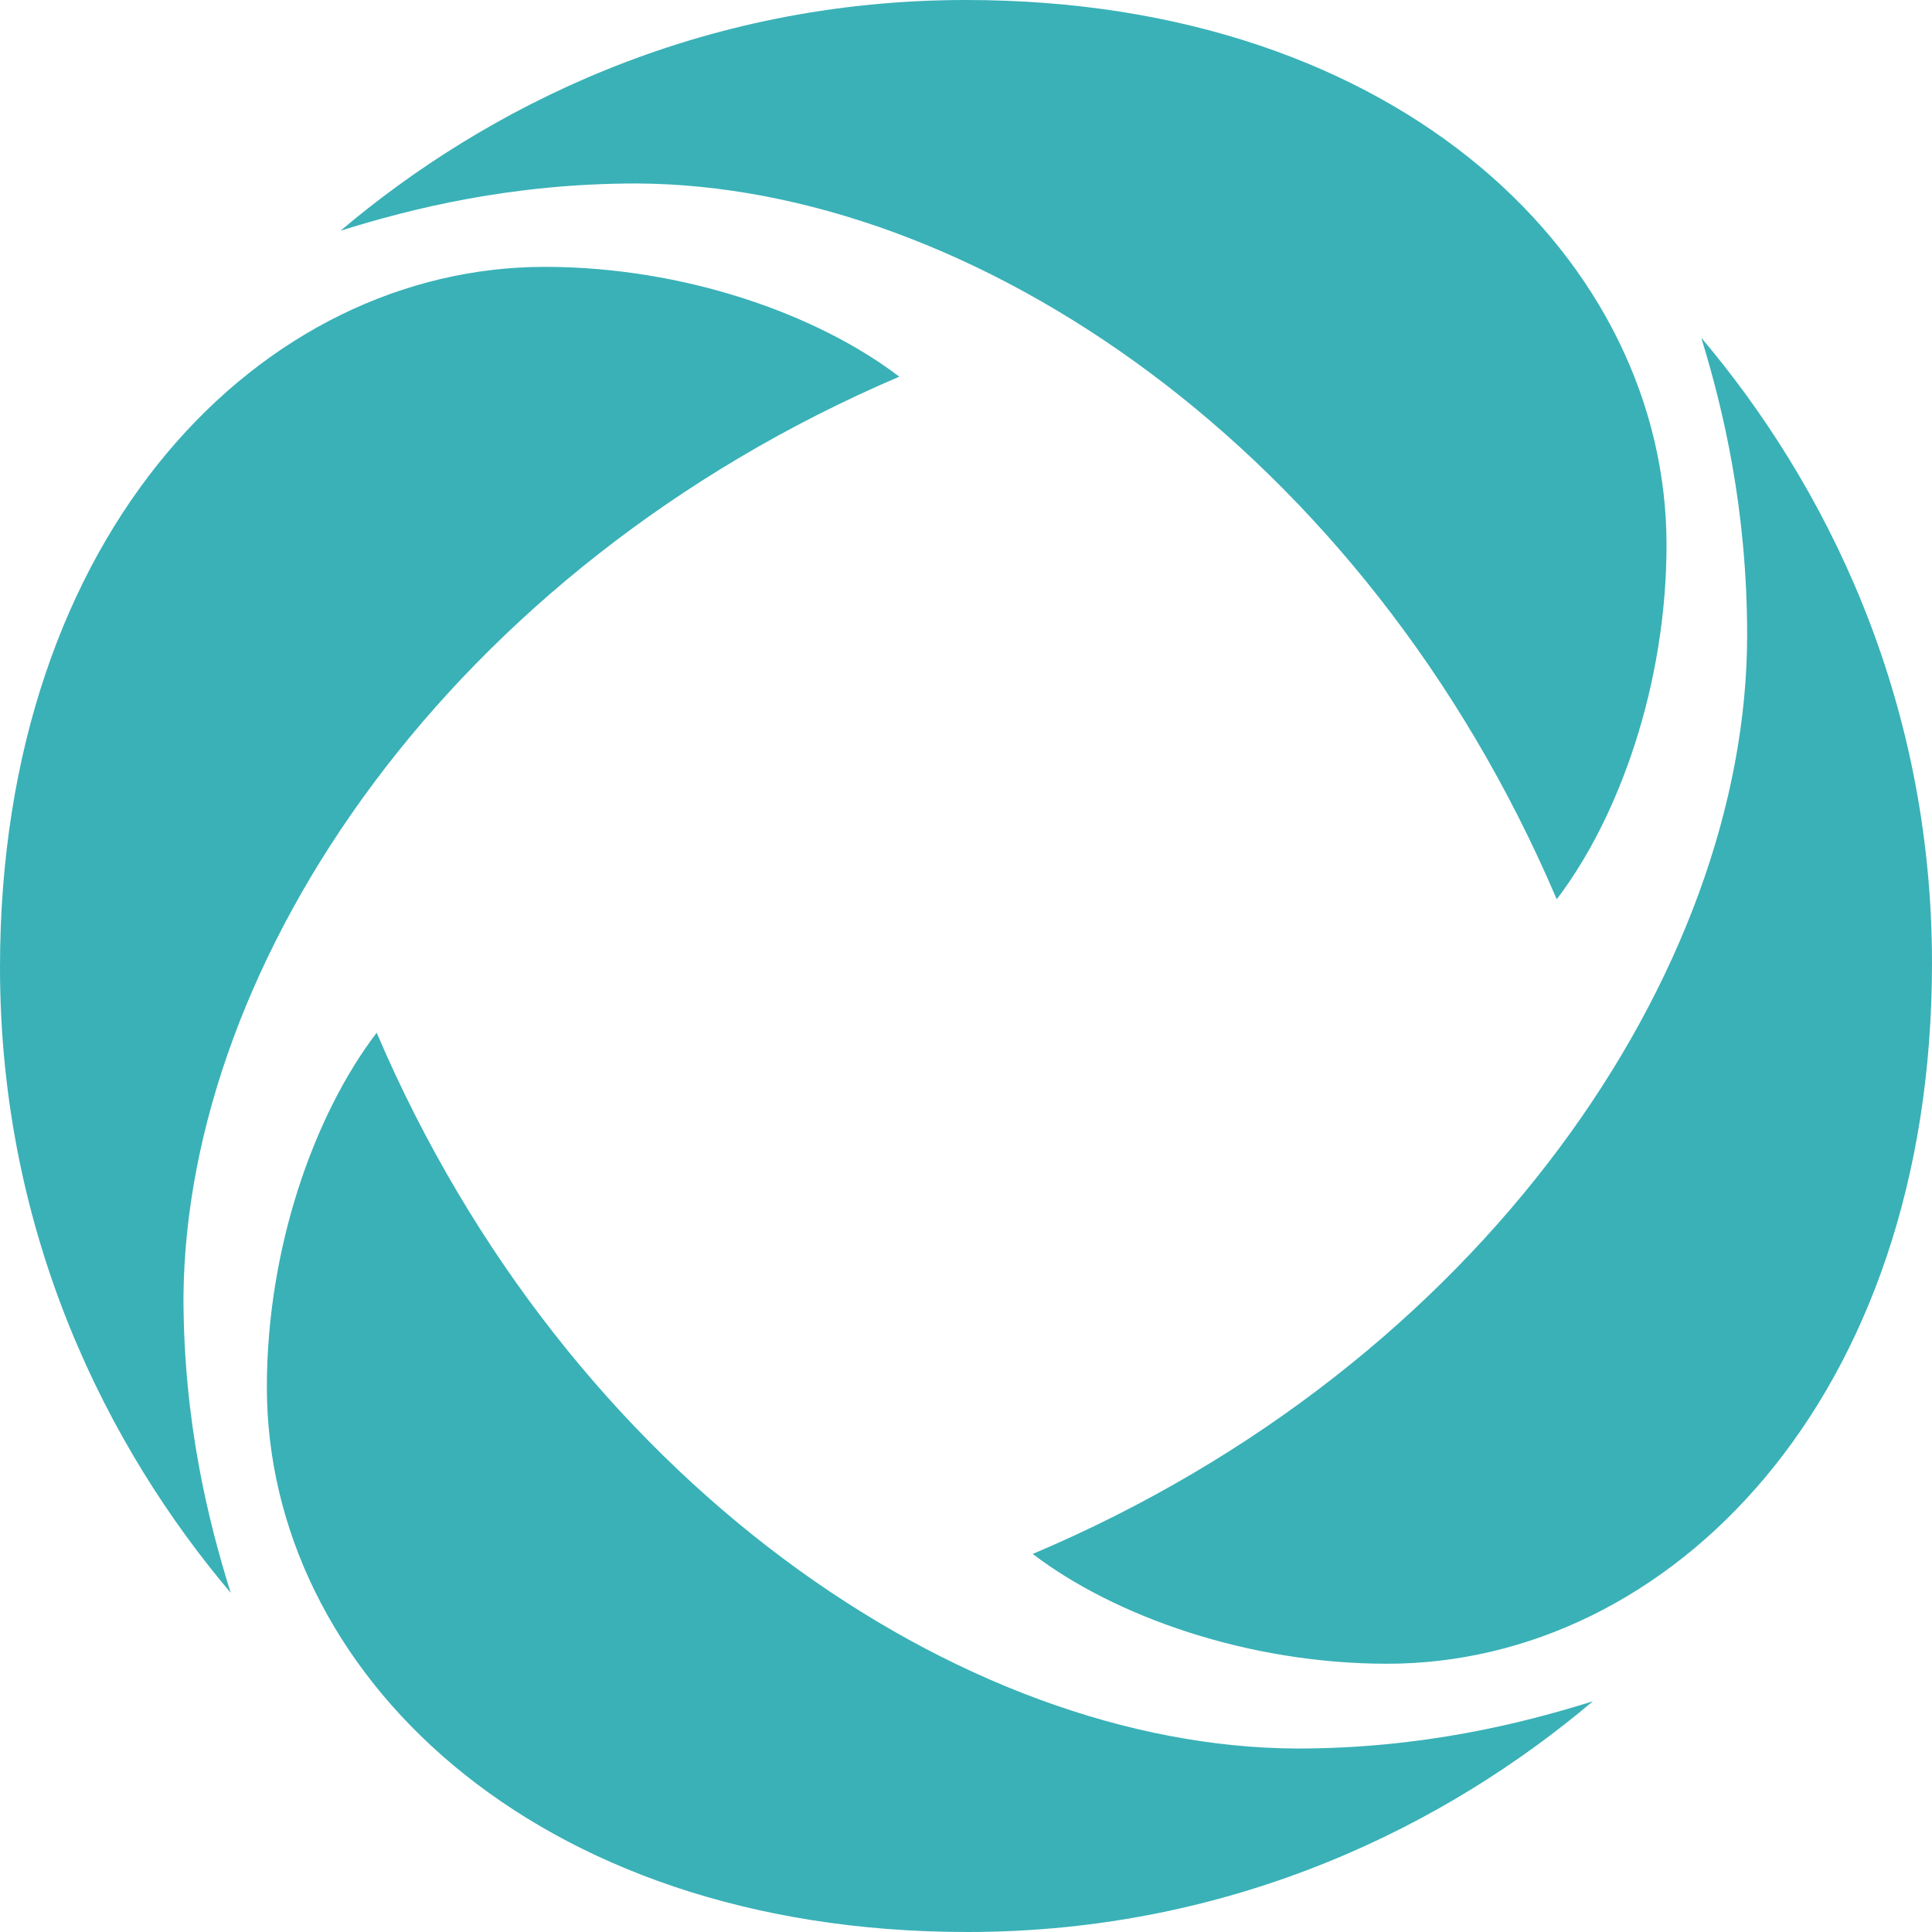 <?xml version="1.0" encoding="utf-8"?>
<!-- Generator: Adobe Illustrator 27.9.0, SVG Export Plug-In . SVG Version: 6.00 Build 0)  -->
<svg version="1.1" id="Layer_1" xmlns="http://www.w3.org/2000/svg" xmlns:xlink="http://www.w3.org/1999/xlink" x="0px" y="0px"
	 viewBox="0 0 139 139" style="enable-background:new 0 0 139 139;" xml:space="preserve">
<style type="text/css">
	.st0{fill:#39B1B7;}
</style>
<path class="st0" d="M112,64.7c4.5-5.9,7.9-15.5,7.9-25.5c0-20.3-19-39.2-50.4-39.2c-19.3,0-34.6,7.8-45,16.6
	c5.1-1.6,12.3-3.4,21.3-3.4C69.9,13.3,98.2,32.3,112,64.7 M27.1,74.3c-4.5,5.9-7.9,15.5-7.9,25.5c0,20.3,19,39.2,50.4,39.2
	c19.3,0,34.6-7.8,45-16.6c-5.1,1.6-12.3,3.4-21.3,3.4C69.2,125.7,40.9,106.6,27.1,74.3 M64.7,27.1c-5.9-4.5-15.5-7.9-25.5-7.9
	C18.9,19.2,0,38.2,0,69.6c0,19.3,7.8,34.6,16.6,45c-1.6-5.1-3.4-12.3-3.4-21.3C13.4,69.1,32.4,40.9,64.7,27.1 M125.7,45.7
	c0,24.1-19,52.4-51.4,66.1c5.9,4.5,15.5,7.9,25.5,7.9c20.3,0,39.2-19,39.2-50.4c0-19.3-7.8-34.6-16.6-45
	C124,29.5,125.7,36.7,125.7,45.7"/>
</svg>
